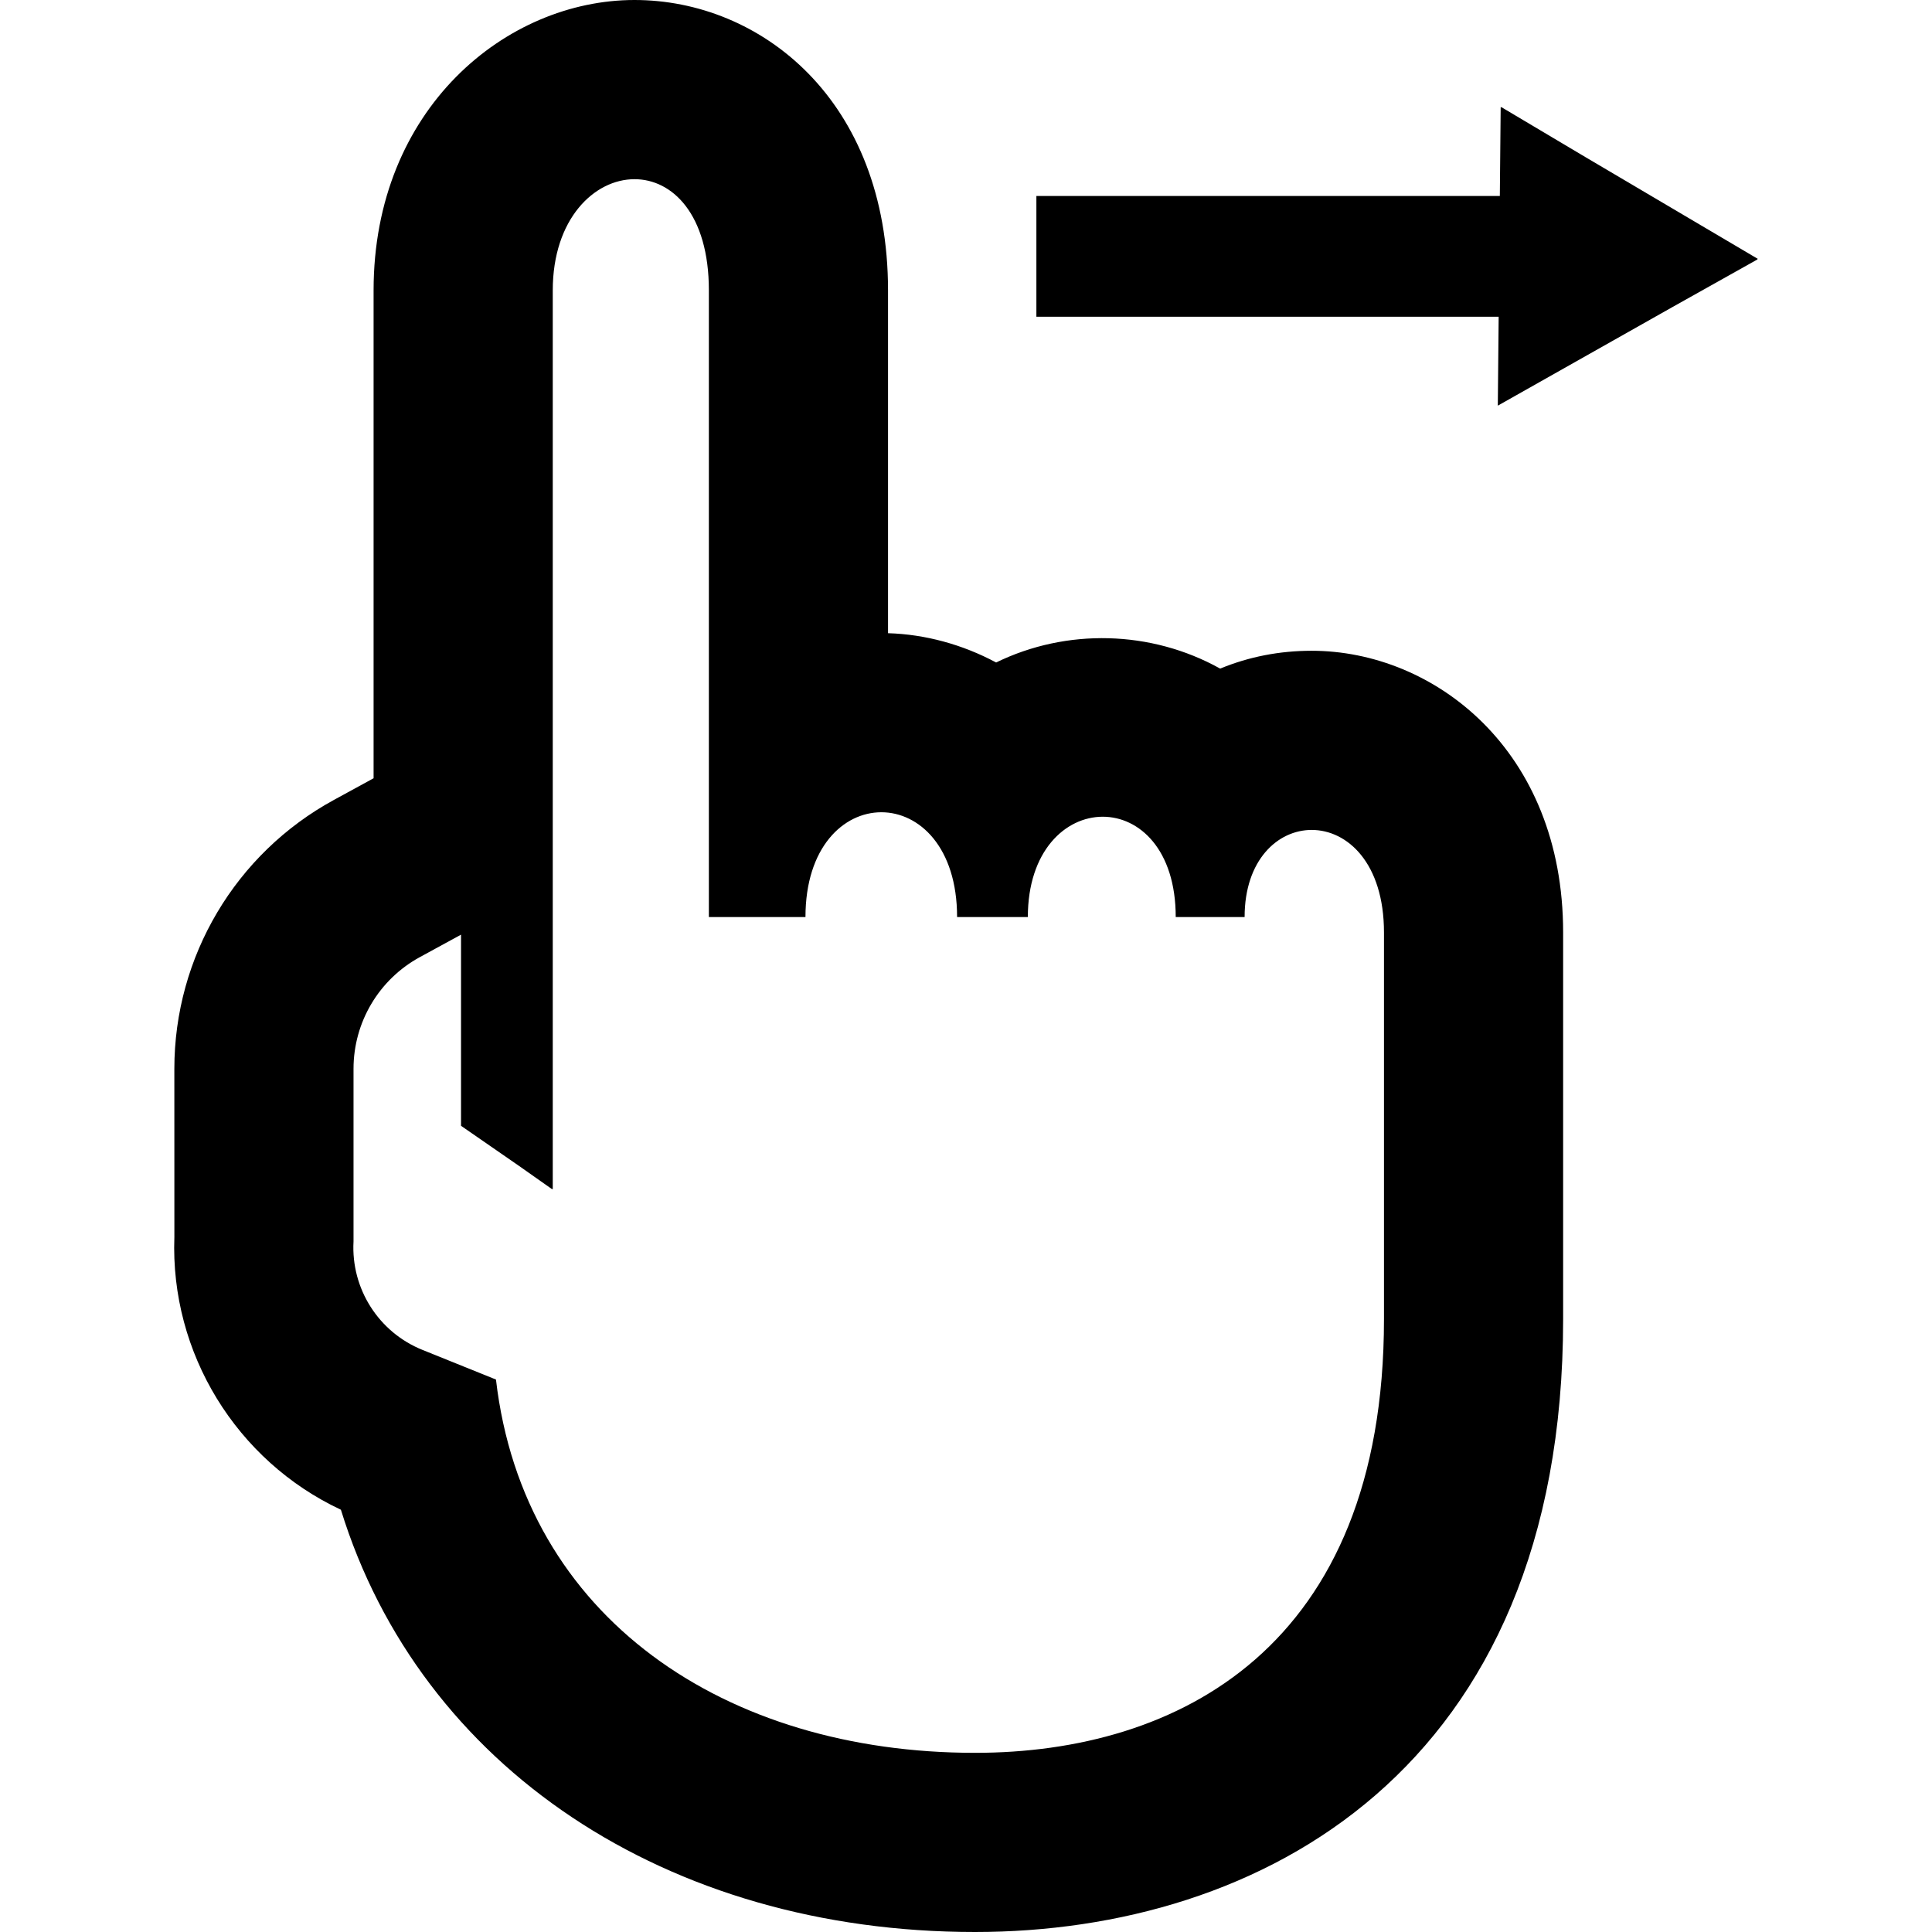 <!--?xml version="1.0" encoding="utf-8"?-->
<!-- Generator: Adobe Illustrator 19.1.1, SVG Export Plug-In . SVG Version: 6.00 Build 0)  -->
<svg version="1.1" id="_x31_0" xmlns="http://www.w3.org/2000/svg" xmlns:xlink="http://www.w3.org/1999/xlink" x="0px" y="0px" viewBox="0 0 512 512" style="width: 256px; height: 256px; opacity: 1;" xml:space="preserve">
<style type="text/css">
	.st0{fill:#374149;}
</style>
<g>
	<path class="st0" d="M168.157,0c-33.992,0-69.152,28.785-69.152,76.957v129.29l-10.496,5.73
		c-26.094,14.226-42.305,41.531-42.305,71.262l0.007,44.562c-1.14,30.789,16.45,59.328,44.13,72.293
		C111.387,468.278,176.692,512,258.387,512c75.348,0,155.859-42.676,155.859-162.453V247.129c0-48.5-34.336-74.668-66.64-74.668
		c-8.524,0-16.649,1.586-24.25,4.726c-18.289-10.195-40.746-10.726-59.371-1.621c-8.894-4.77-18.805-7.473-28.648-7.762V76.957
		C235.337,26.434,201.543,0,168.157,0z M253.638,243.035h18.75c0-17.566,9.973-26.594,19.855-26.594
		c9.711,0,19.336,8.71,19.336,26.594h18.254c0-15.149,8.777-23.094,17.774-23.094c9.461,0,19.16,8.777,19.16,27.187
		c0,26.153,0,66.153,0,102.418c0,87.277-54.84,114.972-108.379,114.972c-66.05,0-119.594-35.64-126.953-98.926l-19.5-7.863
		c-11.598-4.68-18.938-16.222-18.25-28.714v-45.778c0-12.336,6.738-23.676,17.562-29.582l10.93-5.961v50.656l15.391,10.645
		l8.758,6.168v-0.114l0.16,0.114c0,0,0-205.91,0-238.207c0-18.961,11.012-29.469,21.672-29.469c10.004,0,19.699,9.25,19.699,29.469
		c0,31.234,0,130.938,0,164.906v1.012c0,0.046,0,0.113,0,0.16h25.598c0-18.504,10.058-27.778,20.114-27.778
		C243.607,215.258,253.638,224.504,253.638,243.035z" style="fill: rgb(0, 0, 0);"></path>
	<polygon class="st0" points="420.275,41.707 397.856,28.379 397.856,28.473 397.696,28.379 397.47,51.942 274.653,51.942 
		274.653,83.586 274.653,83.782 274.653,83.942 395.841,83.942 397.161,83.942 396.935,107.504 443.016,81.488 465.755,68.742 
		465.676,68.695 465.841,68.606 	" style="fill: rgb(0, 0, 0);"></polygon>
</g>
</svg>
